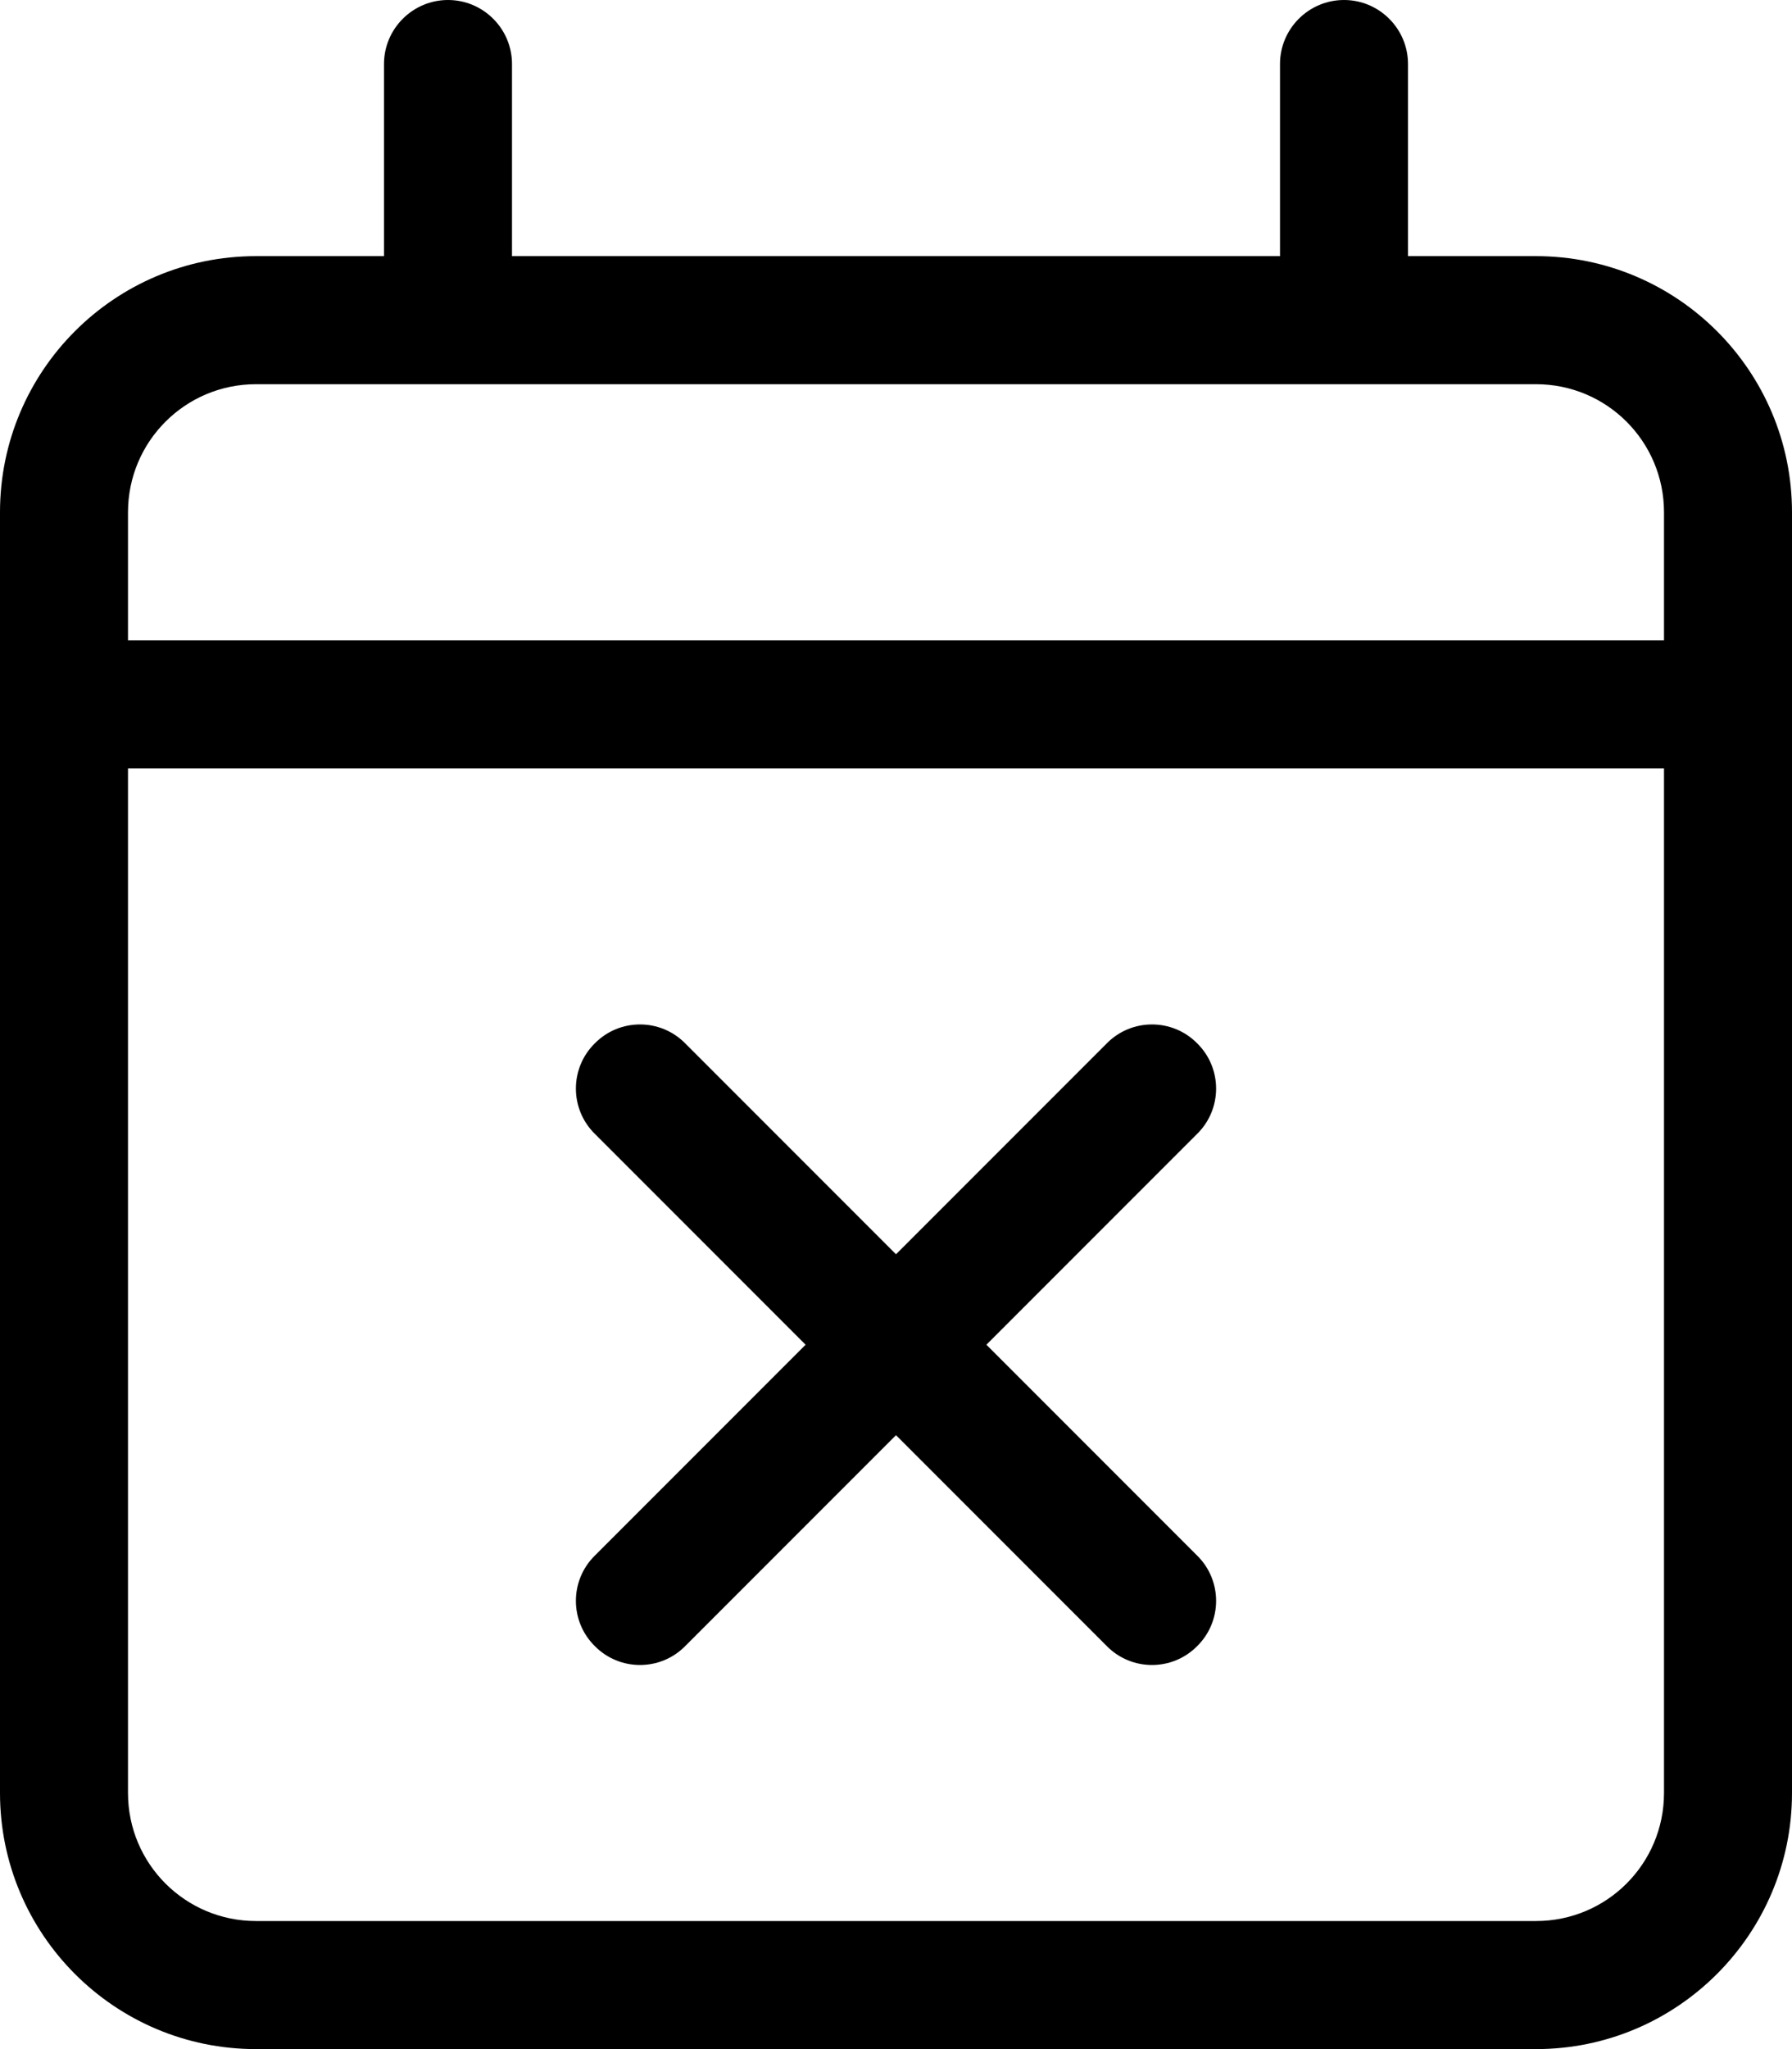 <svg xmlns="http://www.w3.org/2000/svg" viewBox="0 0 448 512"><!--! Font Awesome Pro 6.1.1 by @fontawesome - https://fontawesome.com License - https://fontawesome.com/license (Commercial License) Copyright 2022 Fonticons, Inc. --><path d="M246.6 336L299.3 388.7C305.6 394.9 305.6 405.1 299.3 411.3C293.1 417.6 282.9 417.6 276.7 411.3L224 358.6L171.3 411.3C165.1 417.6 154.9 417.6 148.7 411.3C142.4 405.1 142.4 394.9 148.7 388.7L201.4 336L148.7 283.3C142.4 277.1 142.4 266.9 148.7 260.7C154.9 254.4 165.1 254.4 171.3 260.7L224 313.4L276.7 260.7C282.9 254.4 293.1 254.4 299.3 260.7C305.6 266.9 305.6 277.1 299.3 283.3L246.6 336zM128 64H320V16C320 7.164 327.2 0 336 0C344.8 0 352 7.164 352 16V64H384C419.3 64 448 92.65 448 128V448C448 483.3 419.3 512 384 512H64C28.65 512 0 483.3 0 448V128C0 92.65 28.65 64 64 64H96V16C96 7.164 103.2 0 112 0C120.8 0 128 7.164 128 16V64zM32 448C32 465.7 46.33 480 64 480H384C401.7 480 416 465.7 416 448V192H32V448zM32 128V160H416V128C416 110.3 401.7 96 384 96H64C46.33 96 32 110.3 32 128z"/></svg>